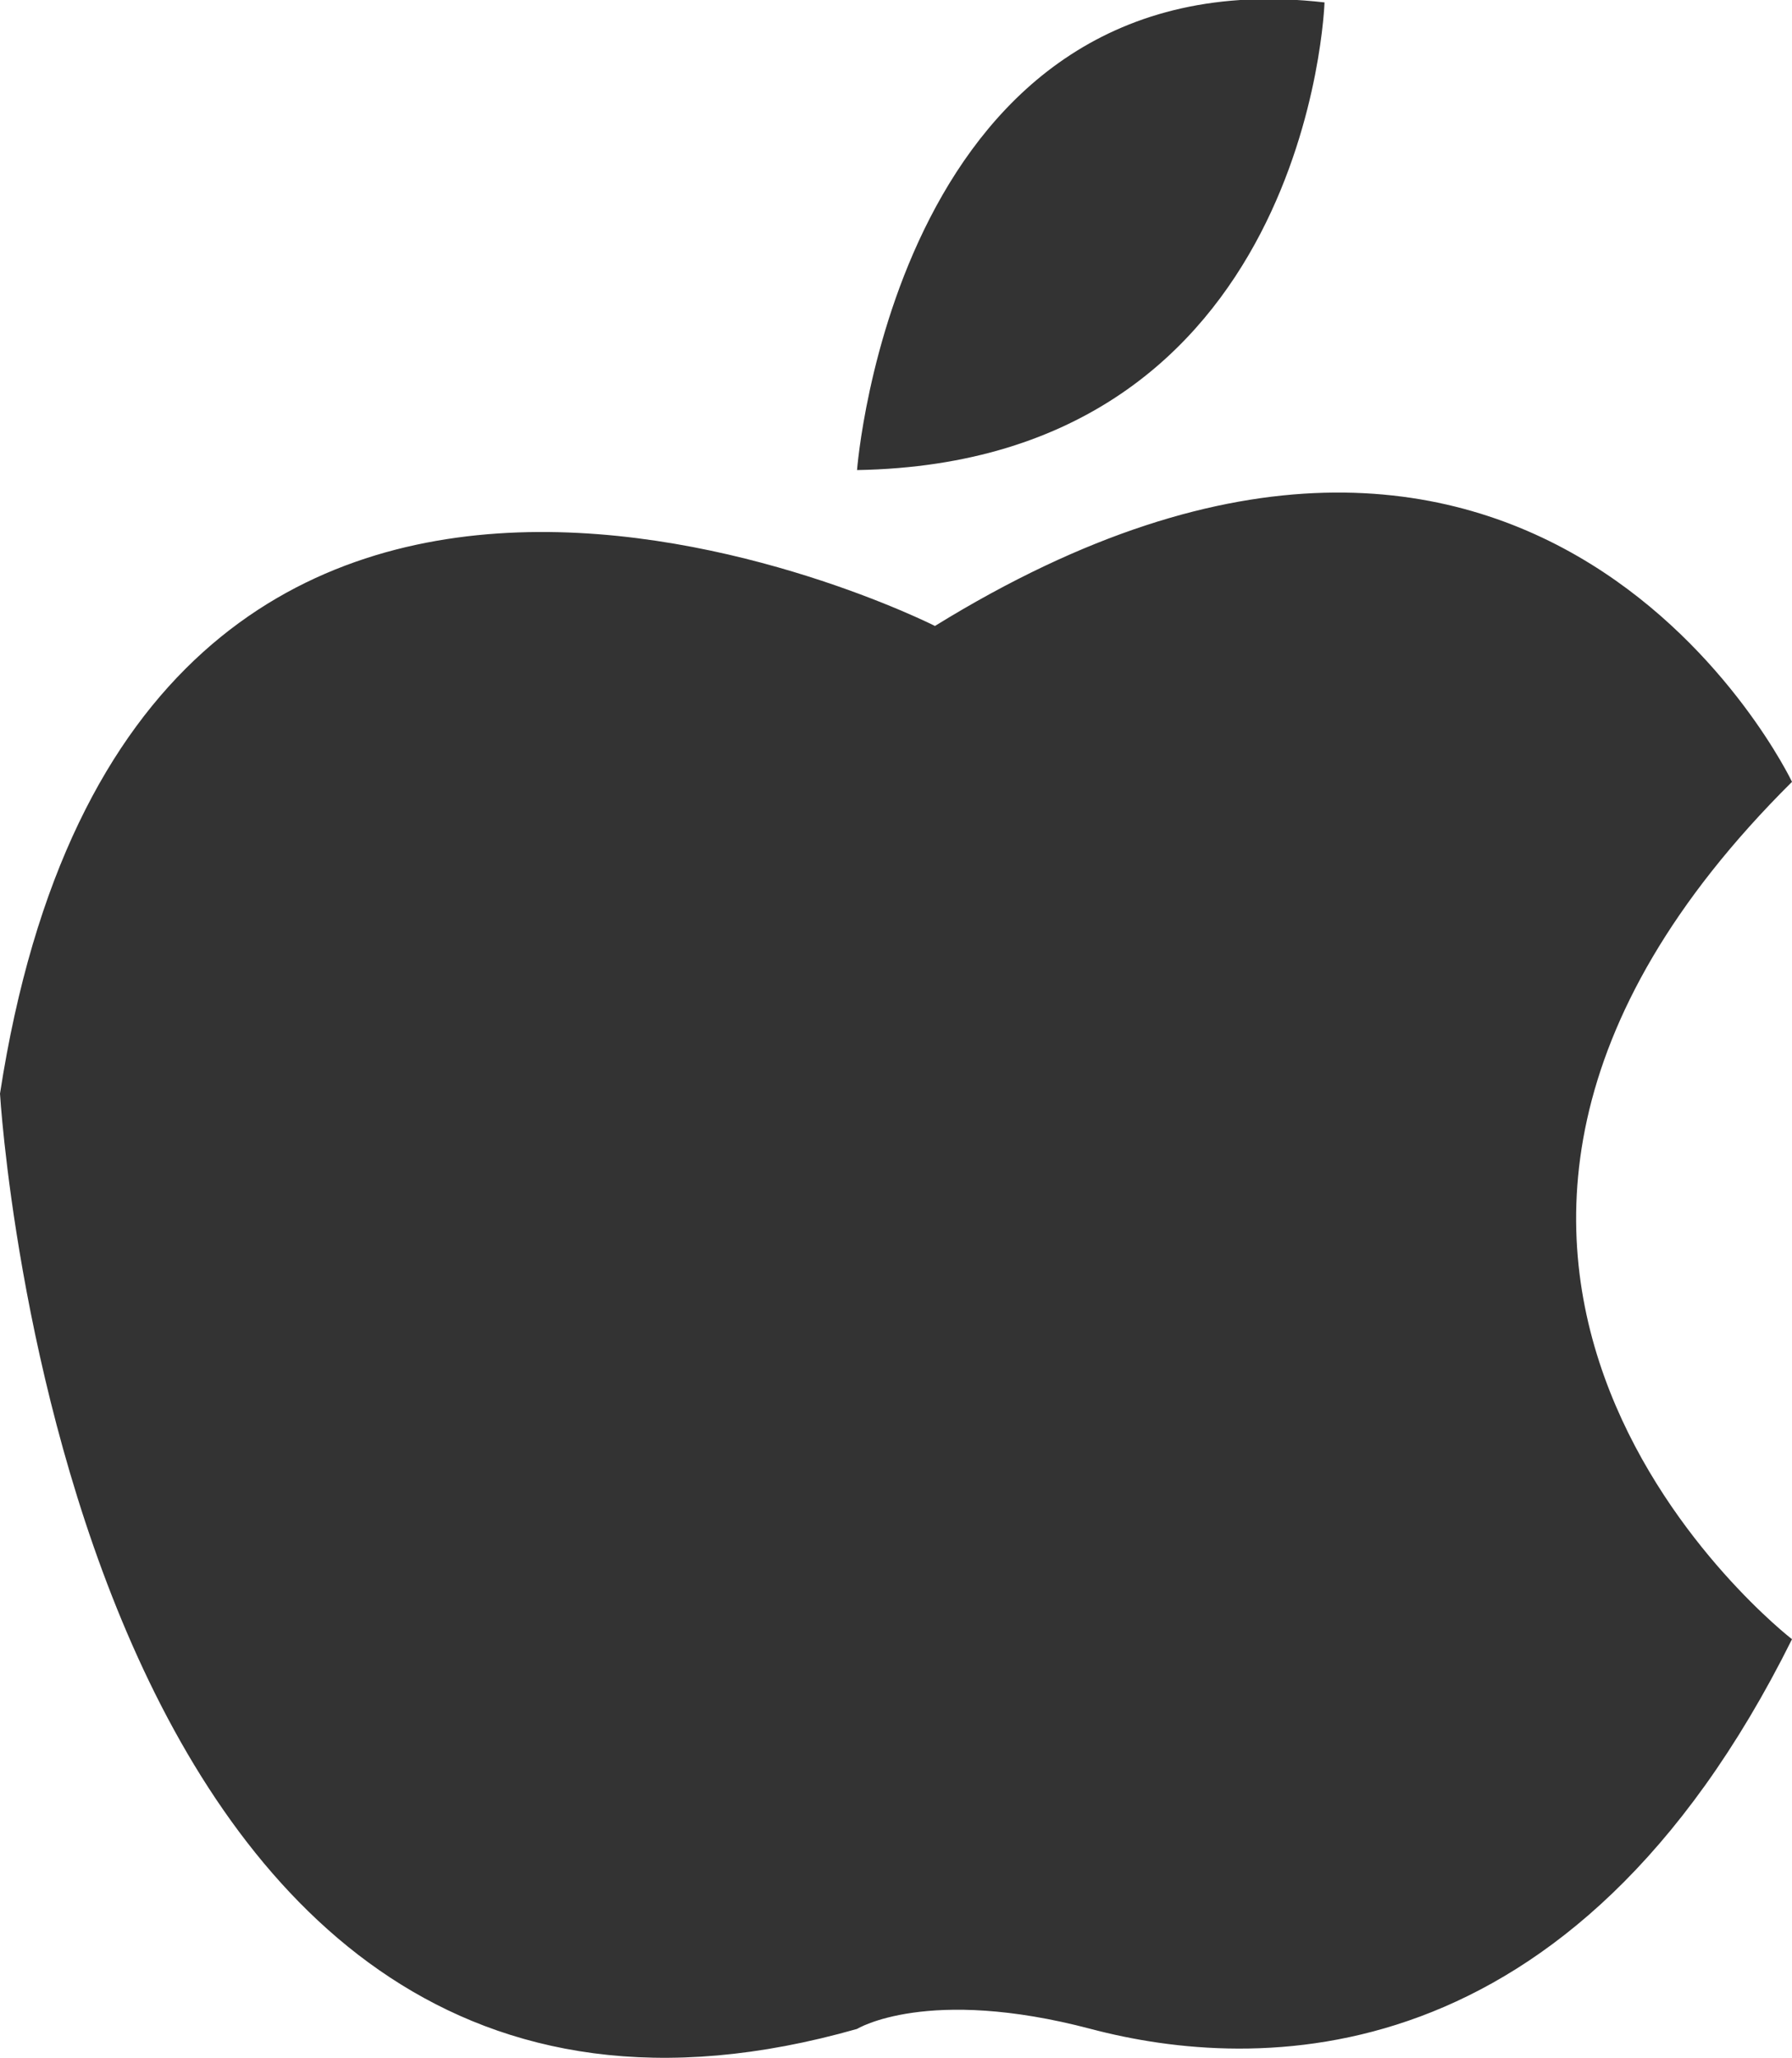 <svg xmlns="http://www.w3.org/2000/svg" width="23" height="26.406" viewBox="0 0 23 26.406">
  <defs>
    <style>
      .cls-1 {
        fill: #333;
        fill-rule: evenodd;
      }
    </style>
  </defs>
  <path id="ios" class="cls-1" d="M374,659s0.5-6.632,6-6C380,653,379.811,658.9,374,659Zm1,2s-10.272-5.2-12,6c0,0,.87,14.883,11,12,0,0,.9-0.554,3,0s6.173,0.688,9-5c0,0-6.234-4.811,0-11C386,663,382.768,656.208,375,661Z" transform="translate(-363 -652.969)"/>
</svg>

